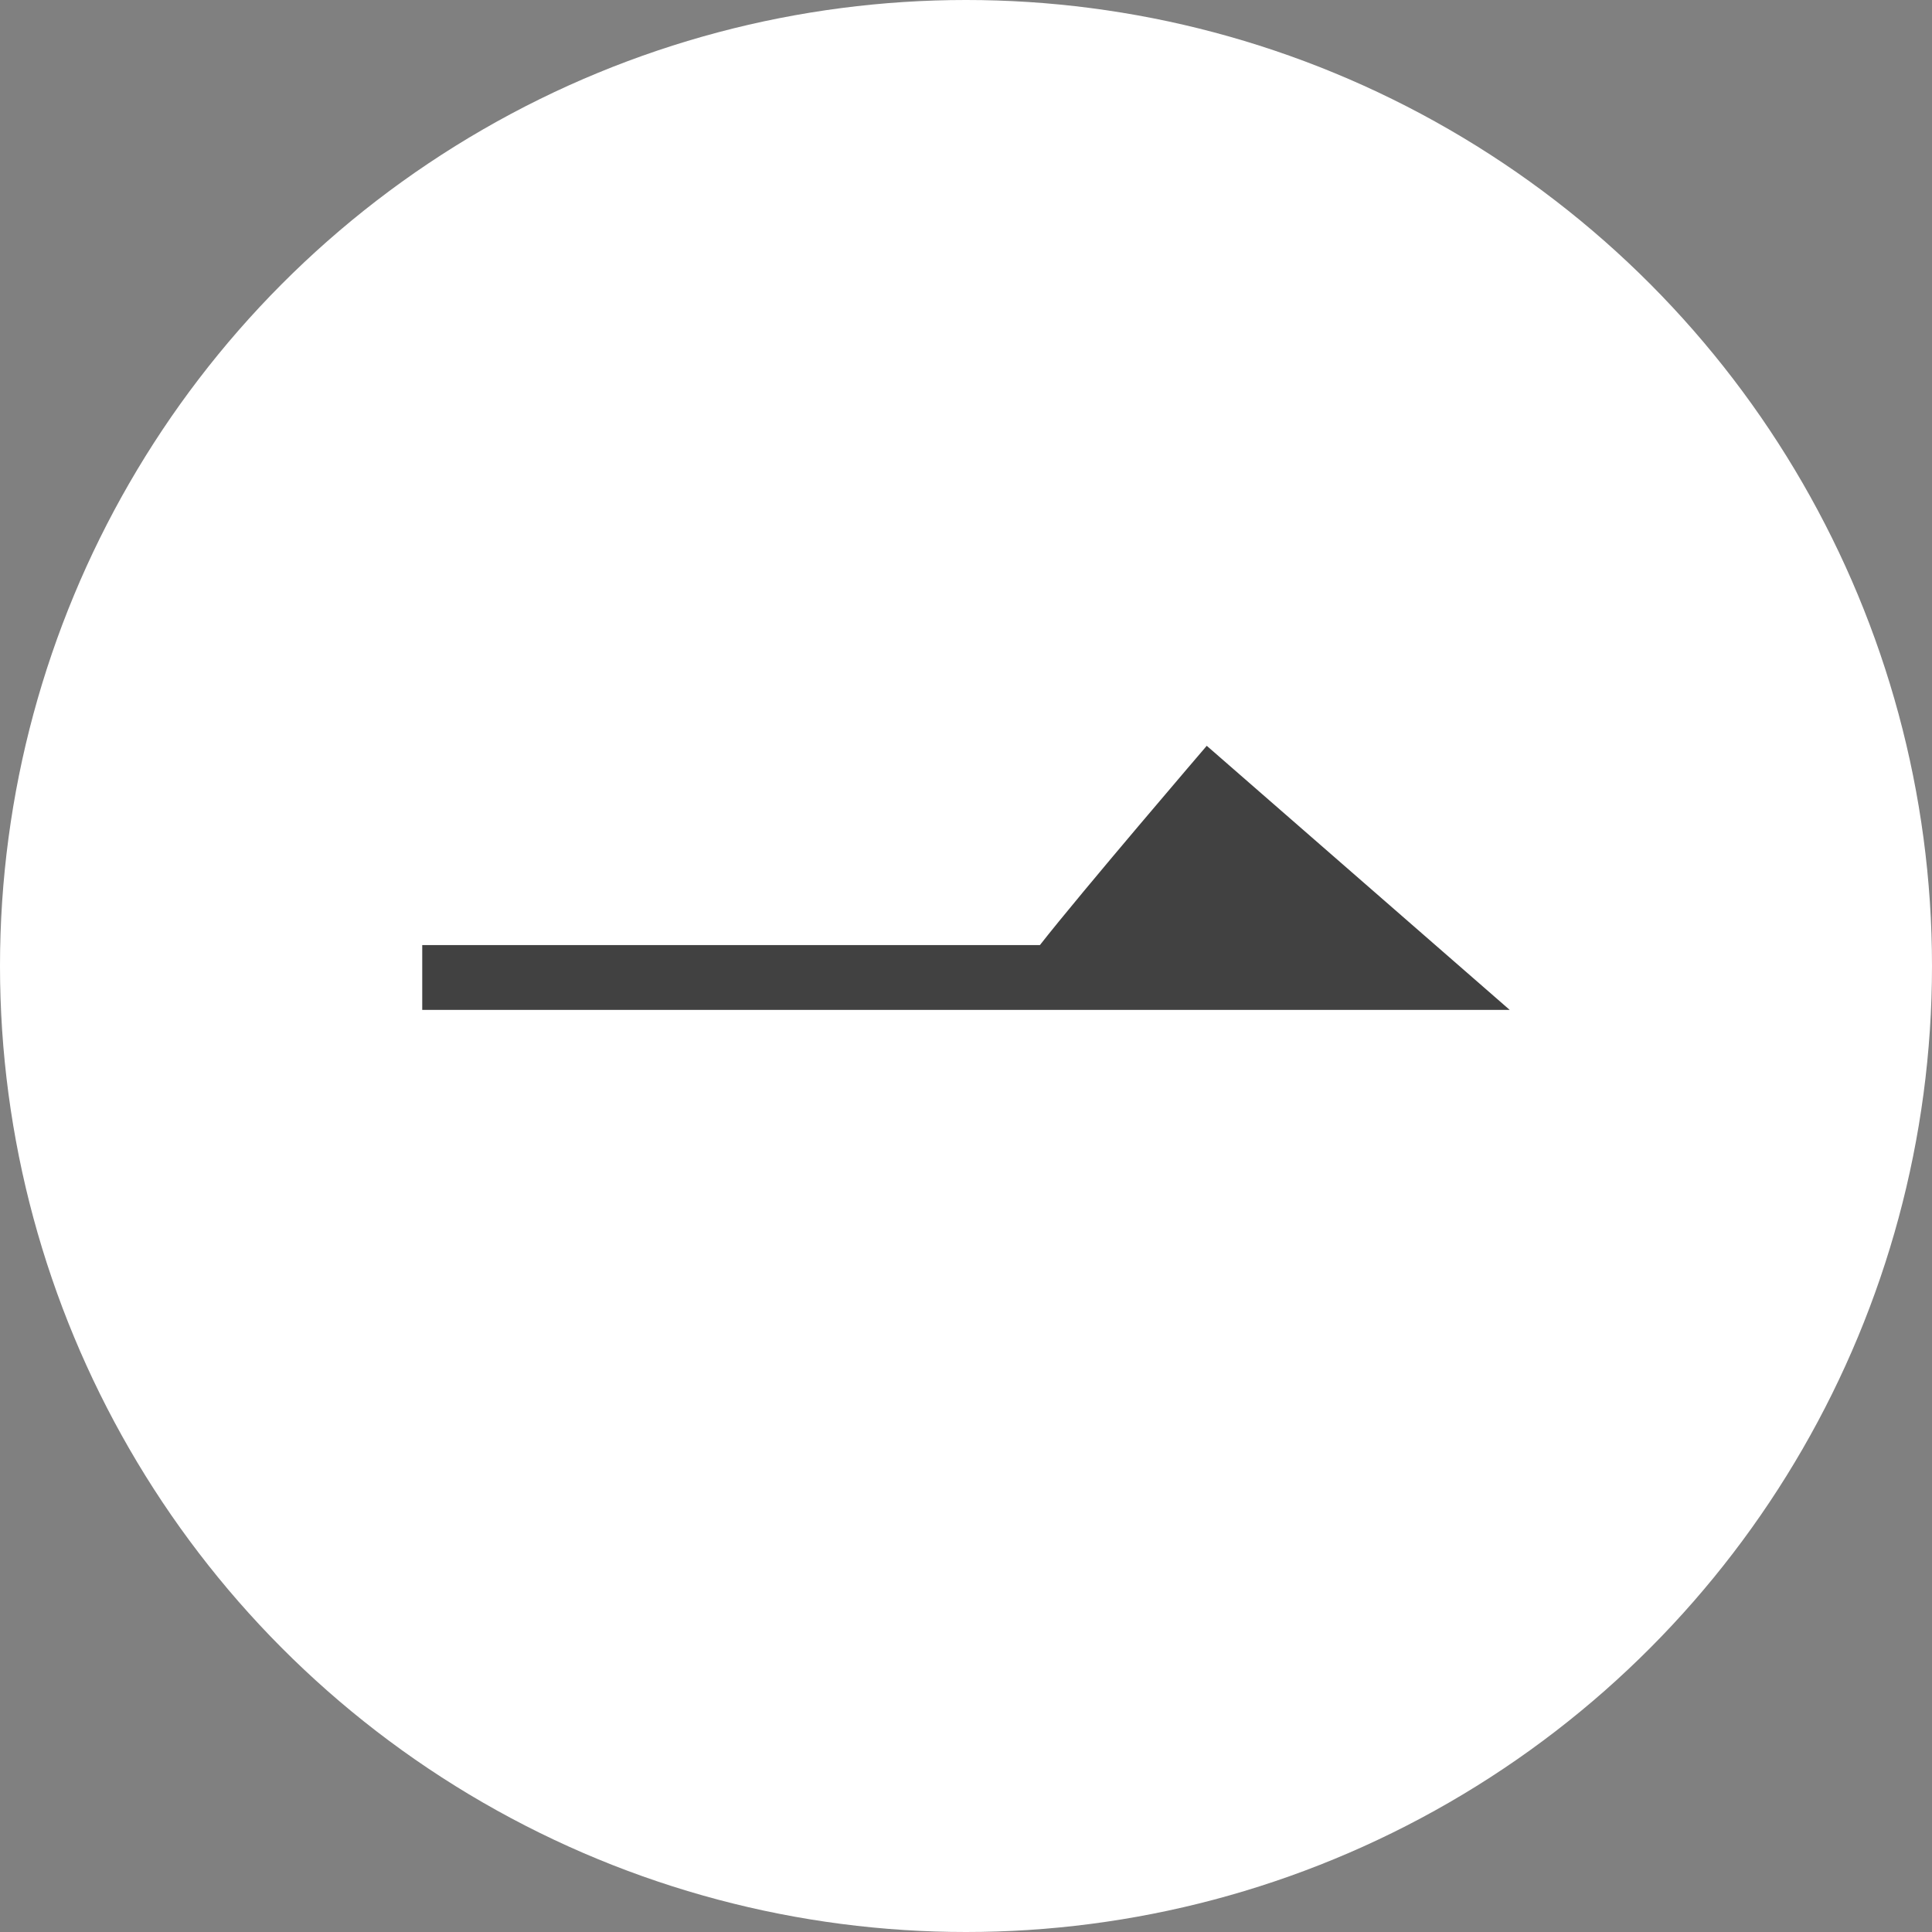 <svg xmlns="http://www.w3.org/2000/svg" width="44" height="44" viewBox="0 0 44 44">
  <rect x="0" y="0" width="44" height="44" fill="#808080" stroke="none"/>
  <g id="グループ_205" data-name="グループ 205" transform="translate(-188 -1632)">
    <circle id="楕円形_2" data-name="楕円形 2" cx="22" cy="22" r="22" transform="translate(188 1632)" fill="#fff"/>
    <path id="パス_788" data-name="パス 788" d="M0,0V24.767l6.015-6.9s-3.324-2.849-4.539-3.8V0Z" transform="translate(197.616 1655) rotate(-90)" fill="#414141"/>
  </g>
</svg>
